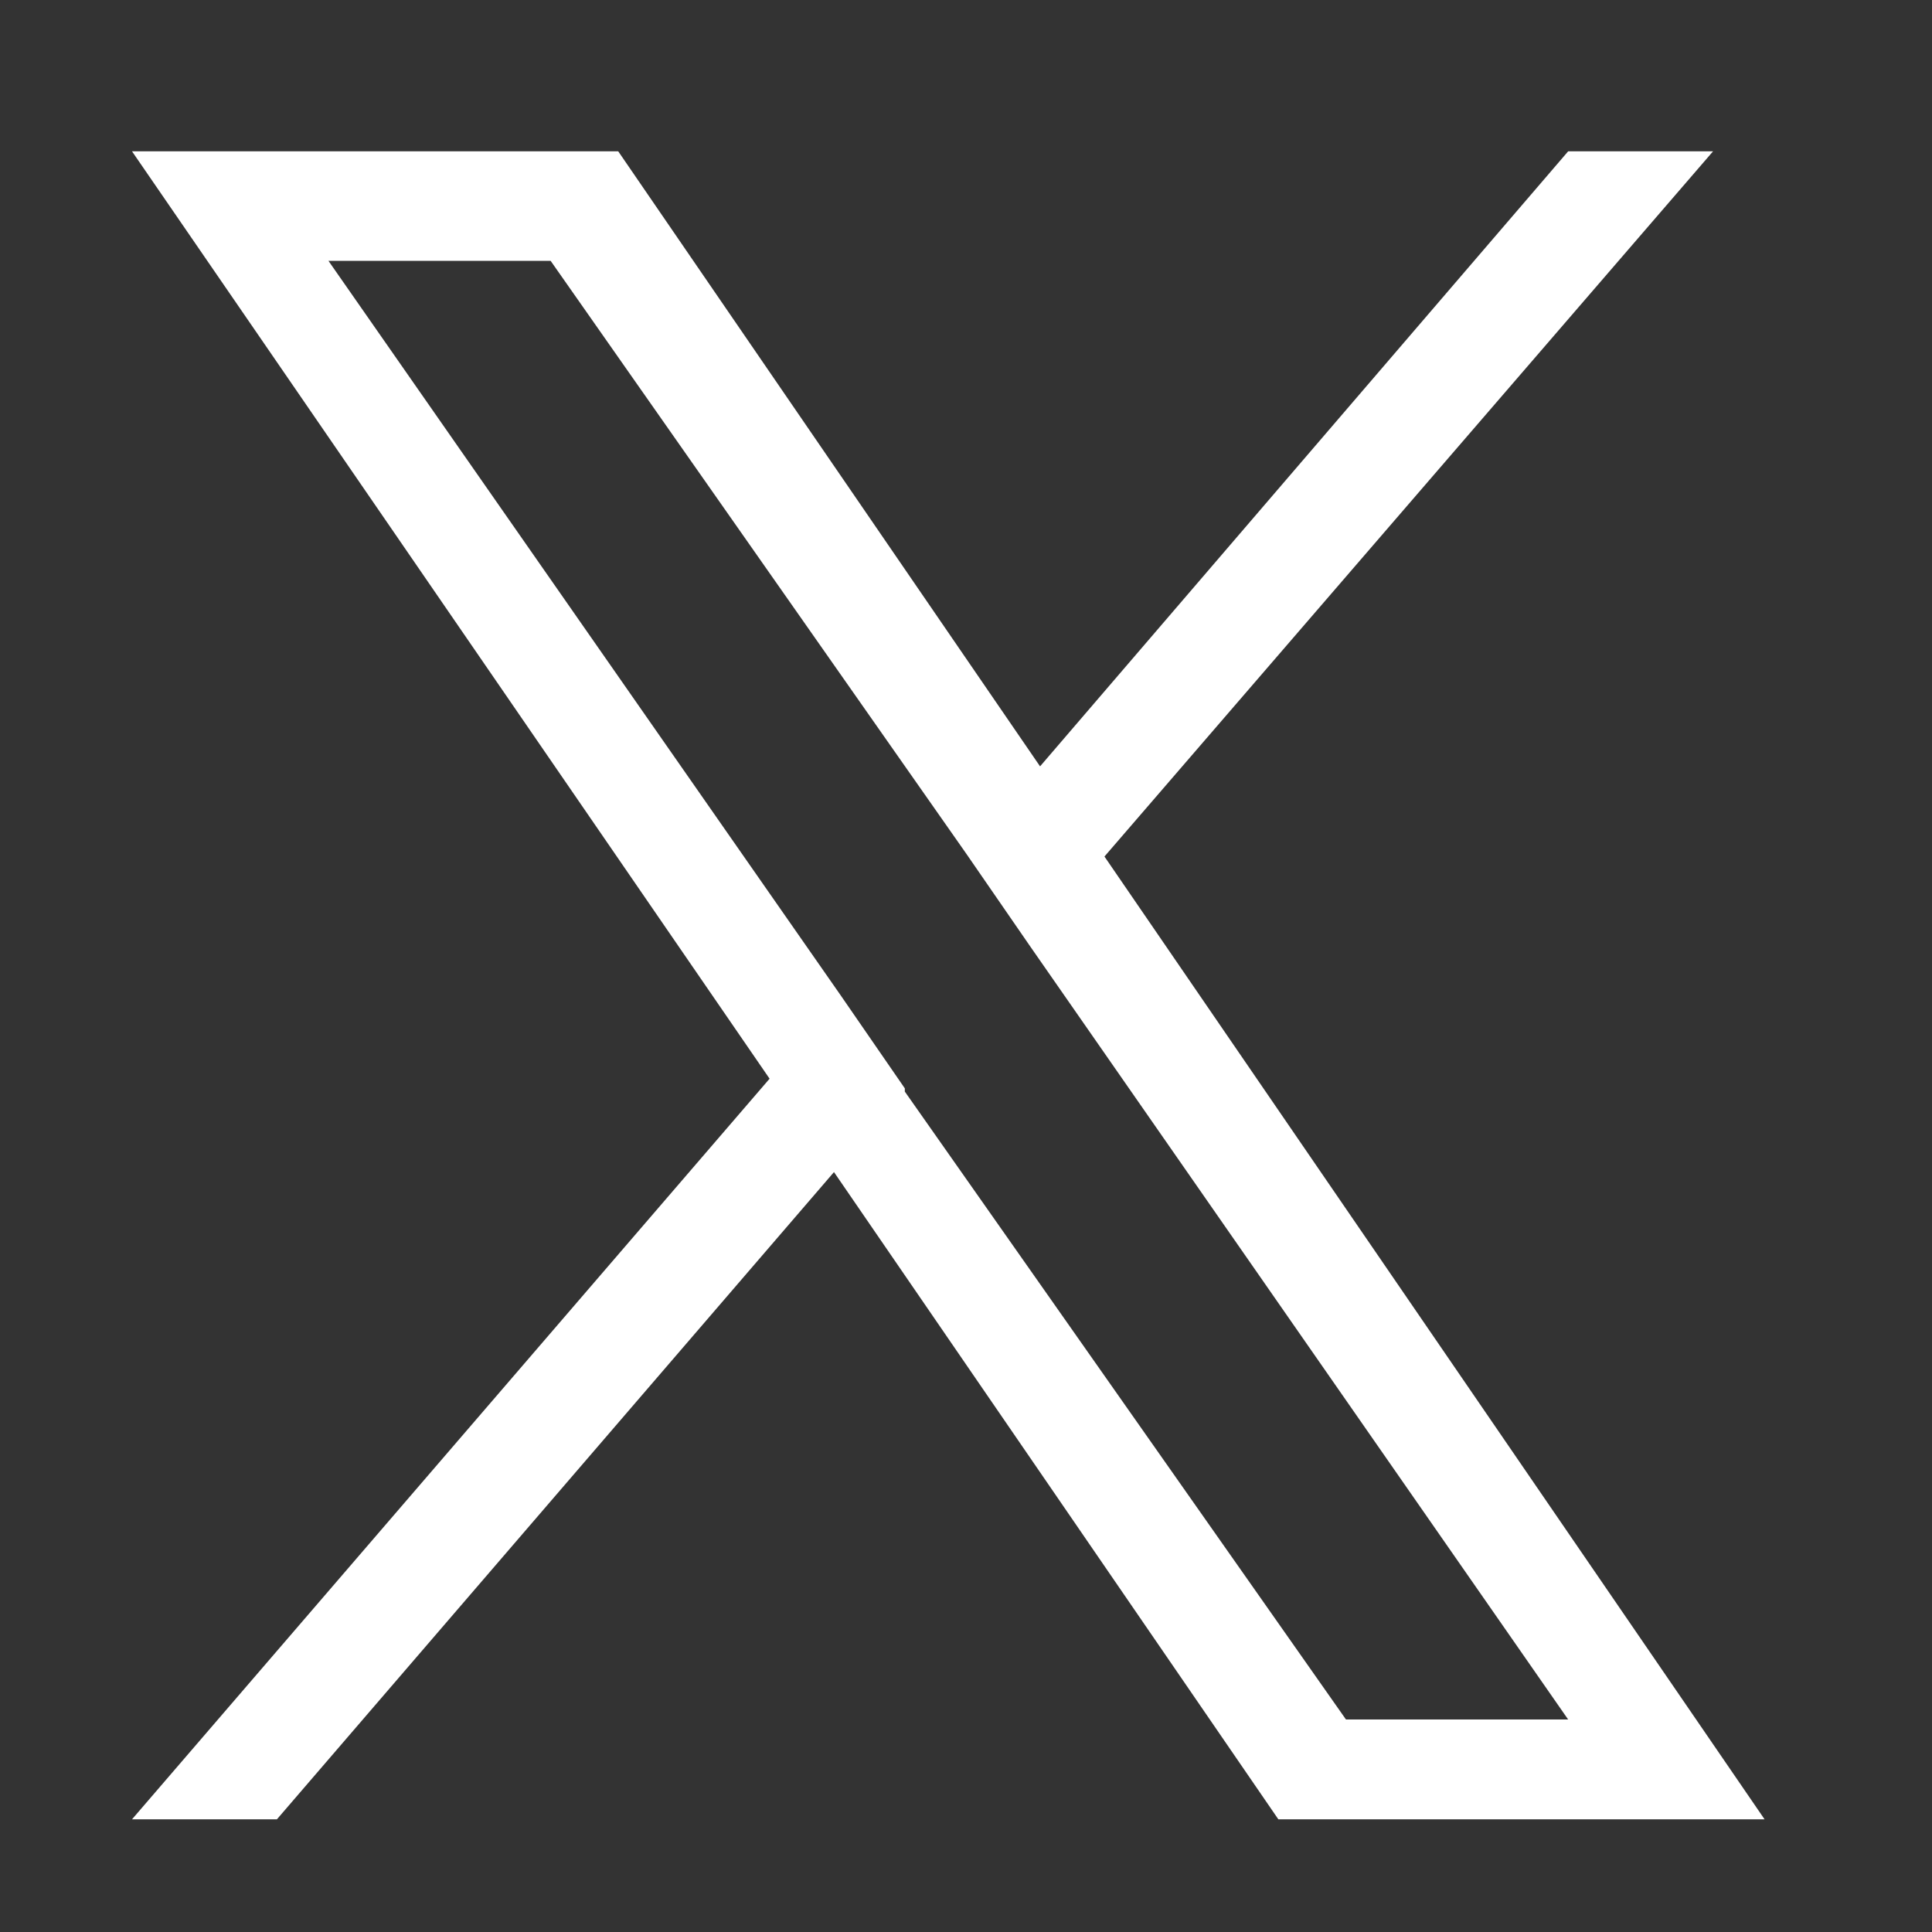 <?xml version="1.0" encoding="UTF-8"?>
<svg xmlns="http://www.w3.org/2000/svg" version="1.1" viewBox="0 0 60 60">
  <rect x="0" y="0" width="60" height="60" fill="#333333" stroke="none"/>
  <defs>
    <style>
      .cls-1 {
        fill: #fff;
      }
    </style>
  </defs>
  <!-- Generator: Adobe Illustrator 28.7.1, SVG Export Plug-In . SVG Version: 1.2.0 Build 142)  -->
  <g>
    <g id="_レイヤー_1" data-name="レイヤー_1">
      <path class="cls-1" d="M34.3,26.6L53.2,4.7h-4.5l-16.4,19.1L19.2,4.7H4.1l19.8,28.8L4.1,56.5h4.5l17.3-20.1,13.8,20.1h15.1l-20.5-29.9h0ZM28.1,33.8l-2-2.9L10.2,8.1h6.9l12.9,18.4,2,2.9,16.7,24h-6.9l-13.7-19.5h0Z"/>
    </g>
  </g>
</svg>
